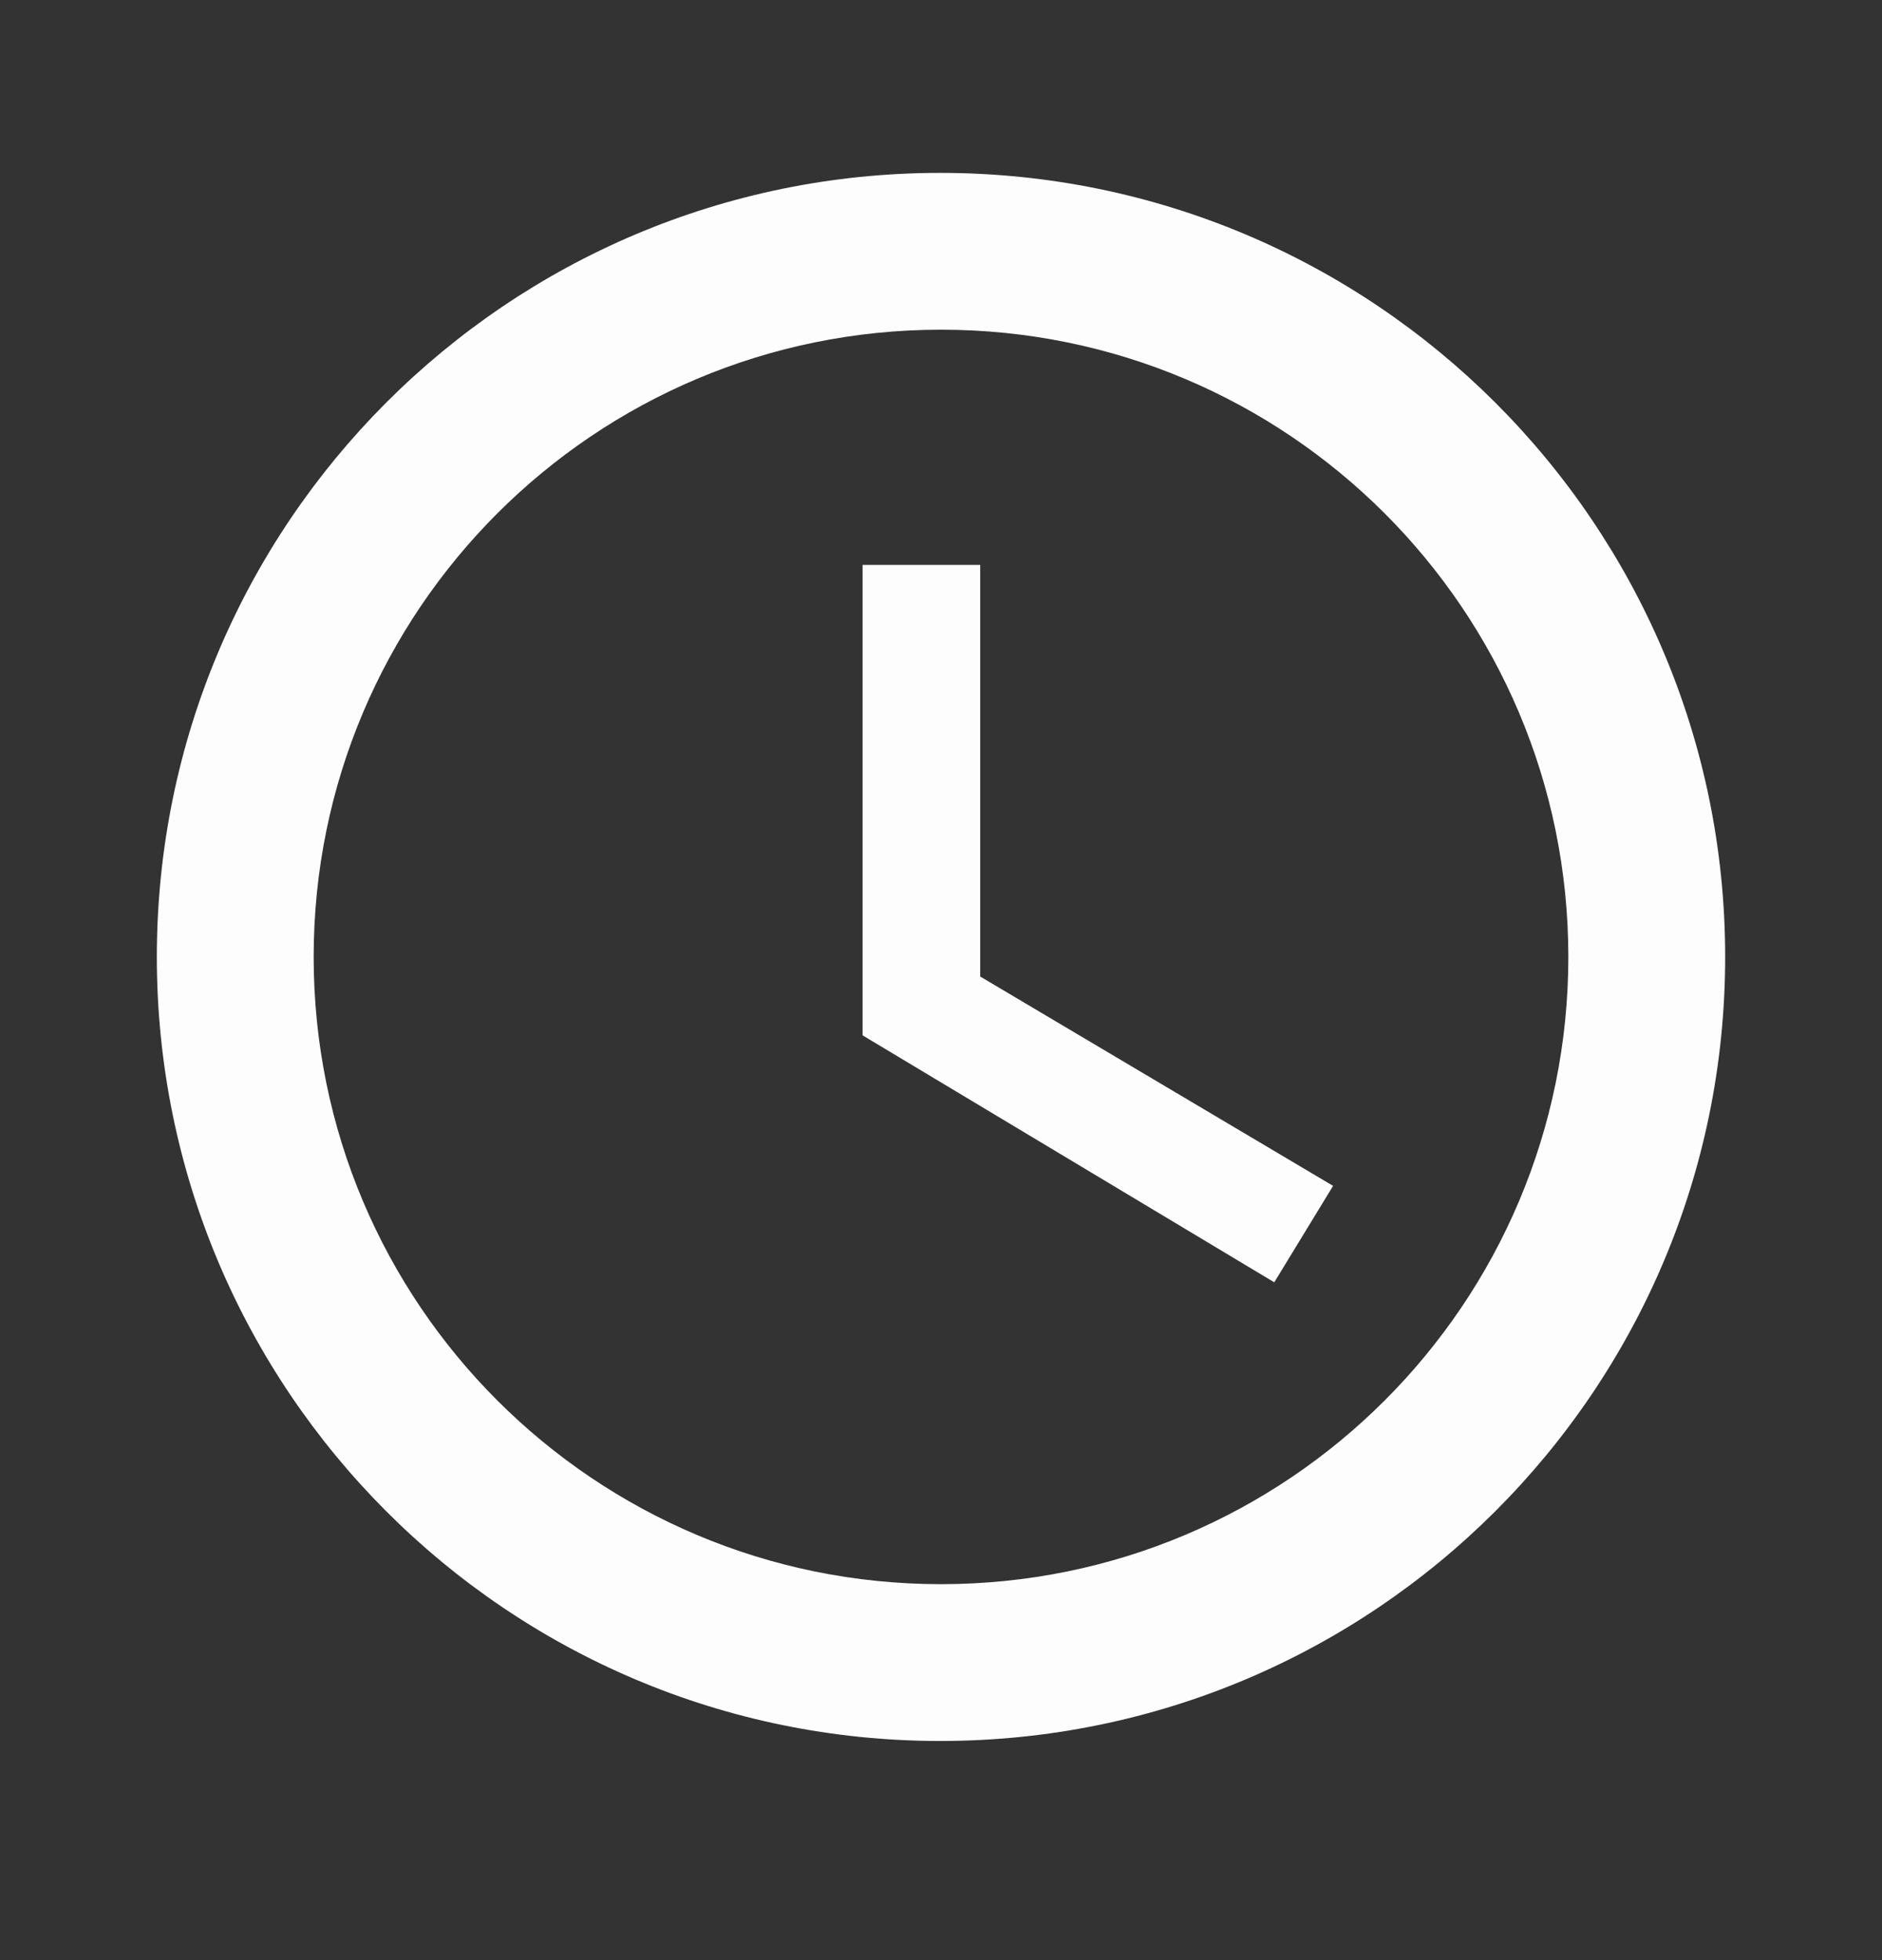 <svg width="24" height="25" viewBox="0 0 24 25" fill="none" xmlns="http://www.w3.org/2000/svg">
<rect x="0" y="0" width="24" height="25" fill="#333333" stroke="none"/>
<g clip-path="url(#clip0_334_4043)">
<path d="M11.99 2.205C6.47 2.205 2 6.685 2 12.205C2 17.725 6.47 22.205 11.99 22.205C17.52 22.205 22 17.725 22 12.205C22 6.685 17.52 2.205 11.99 2.205ZM12 20.205C7.58 20.205 4 16.625 4 12.205C4 7.785 7.58 4.205 12 4.205C16.42 4.205 20 7.785 20 12.205C20 16.625 16.42 20.205 12 20.205Z" fill="#FDFDFD"/>
<path d="M12.5 7.205H11V13.205L16.25 16.355L17 15.125L12.5 12.455V7.205Z" fill="#FDFDFD"/>
</g>
<defs>
<clipPath id="clip0_334_4043">
<rect width="24" height="24" fill="white" transform="translate(0 0.205)"/>
</clipPath>
</defs>
</svg>
